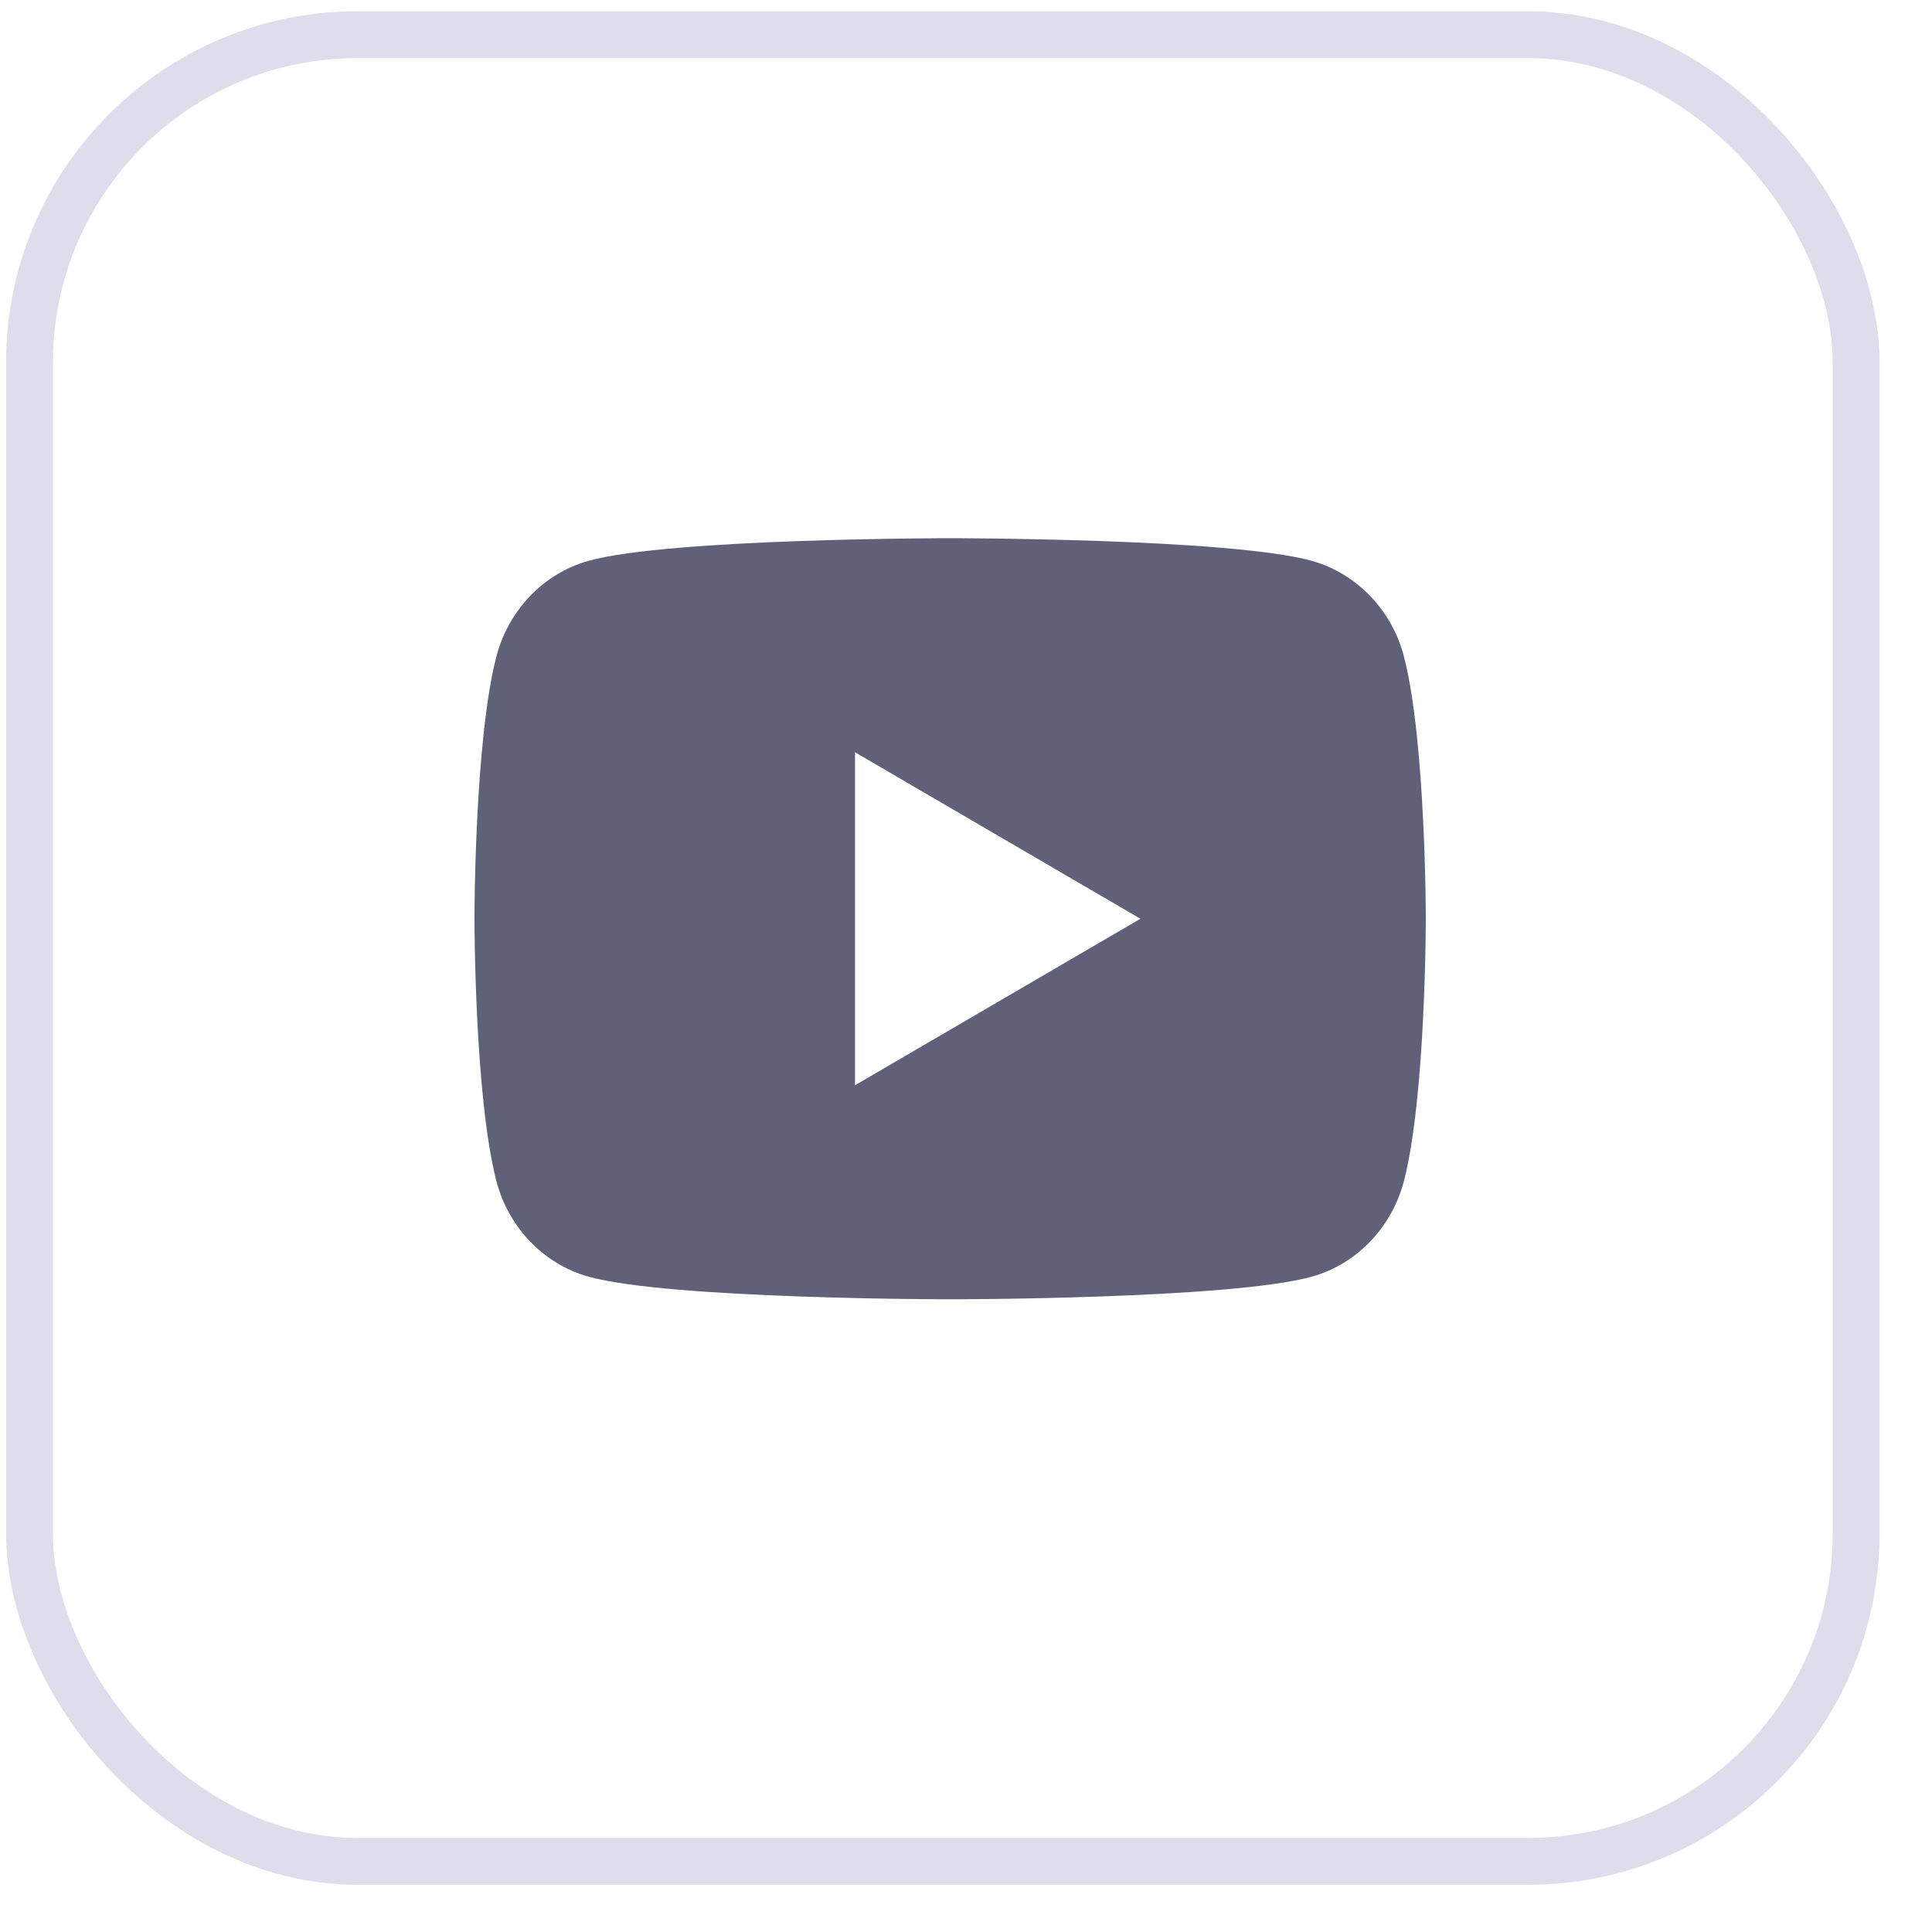 <svg width="33" height="33" viewBox="0 0 33 33" fill="none" xmlns="http://www.w3.org/2000/svg">
<rect x="0.504" y="0.593" width="31.2" height="31.2" rx="5.6" stroke="#DDDDEB" stroke-width="0.8"/>
<path d="M23.983 11.223C24.354 12.67 24.354 15.693 24.354 15.693C24.354 15.693 24.354 18.715 23.983 20.163C23.777 20.964 23.173 21.593 22.408 21.806C21.02 22.193 16.229 22.193 16.229 22.193C16.229 22.193 11.441 22.193 10.05 21.806C9.282 21.59 8.68 20.961 8.476 20.163C8.104 18.715 8.104 15.693 8.104 15.693C8.104 15.693 8.104 12.67 8.476 11.223C8.682 10.422 9.286 9.793 10.05 9.58C11.441 9.193 16.229 9.193 16.229 9.193C16.229 9.193 21.02 9.193 22.408 9.58C23.176 9.796 23.779 10.425 23.983 11.223ZM14.604 18.537L19.479 15.693L14.604 12.849V18.537Z" fill="#606078"/>
</svg>
